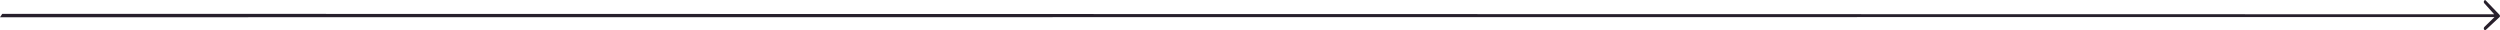 <svg xmlns="http://www.w3.org/2000/svg" viewBox="-246.77 242.716 1200.425 14.484" width="1200.43px" height="14.484px">
  <path d="M 953.455 250.9 C 953.845 250.51 953.61 249.998 953.22 249.608 L 946.992 243.124 C 946.602 242.733 946.553 242.538 946.163 242.929 C 945.773 243.319 945.773 243.953 946.163 244.343 L 951.575 250.356 L 946.163 255.657 C 945.773 256.047 945.773 256.681 946.163 257.071 C 946.553 257.462 947.094 256.871 947.484 256.48 L 953.455 250.9 Z M -246.77 251 L 952.74 250.901 L 952.837 249.572 L -245.691 249.364 L -246.77 251 Z" fill="#27202C"/>
</svg>